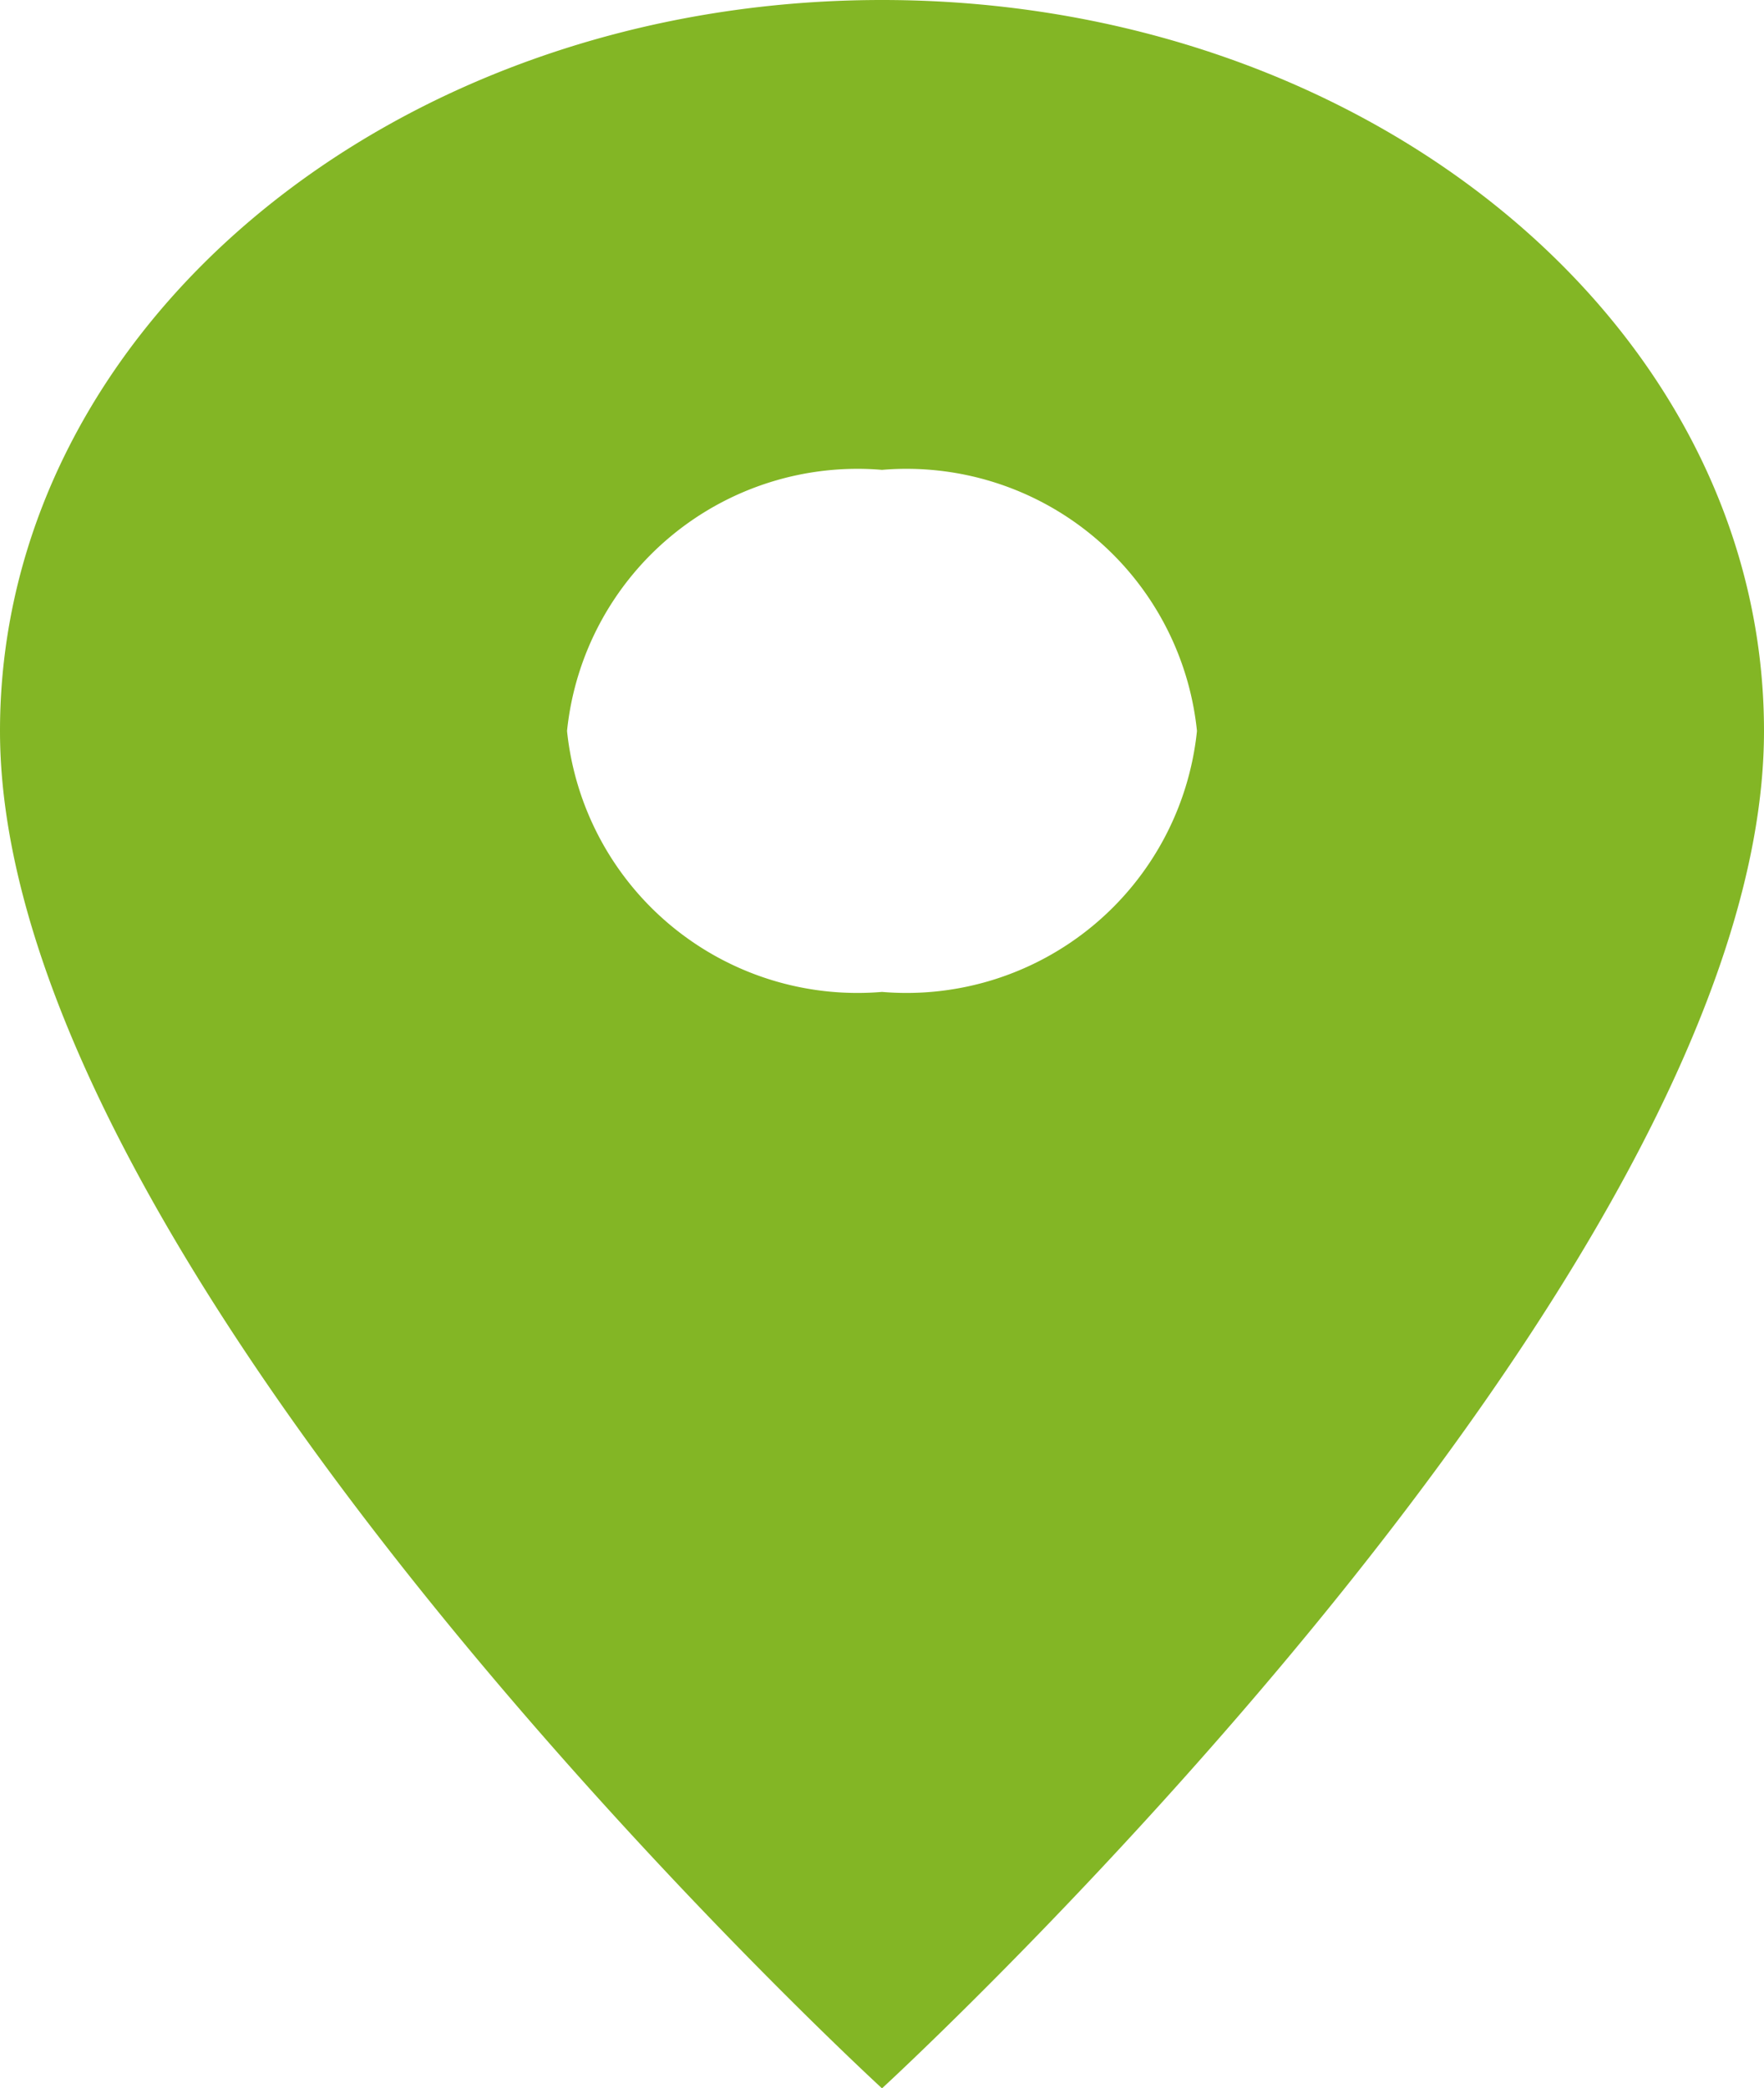 <svg xmlns="http://www.w3.org/2000/svg" width="14.5" height="17.164" viewBox="0 0 14.5 17.164">
  <path id="ic_room_24px" d="M12.25,2C8.242,2,5,4.686,5,8.008c0,4.506,7.25,11.157,7.25,11.157S19.5,12.513,19.5,8.008C19.5,4.686,16.258,2,12.25,2Zm0,8.153A2.4,2.4,0,0,1,9.661,8.008,2.4,2.4,0,0,1,12.25,5.862a2.4,2.4,0,0,1,2.589,2.146A2.4,2.4,0,0,1,12.25,10.153Z" transform="translate(-5 -2)" fill="#83b625"/>
</svg>
